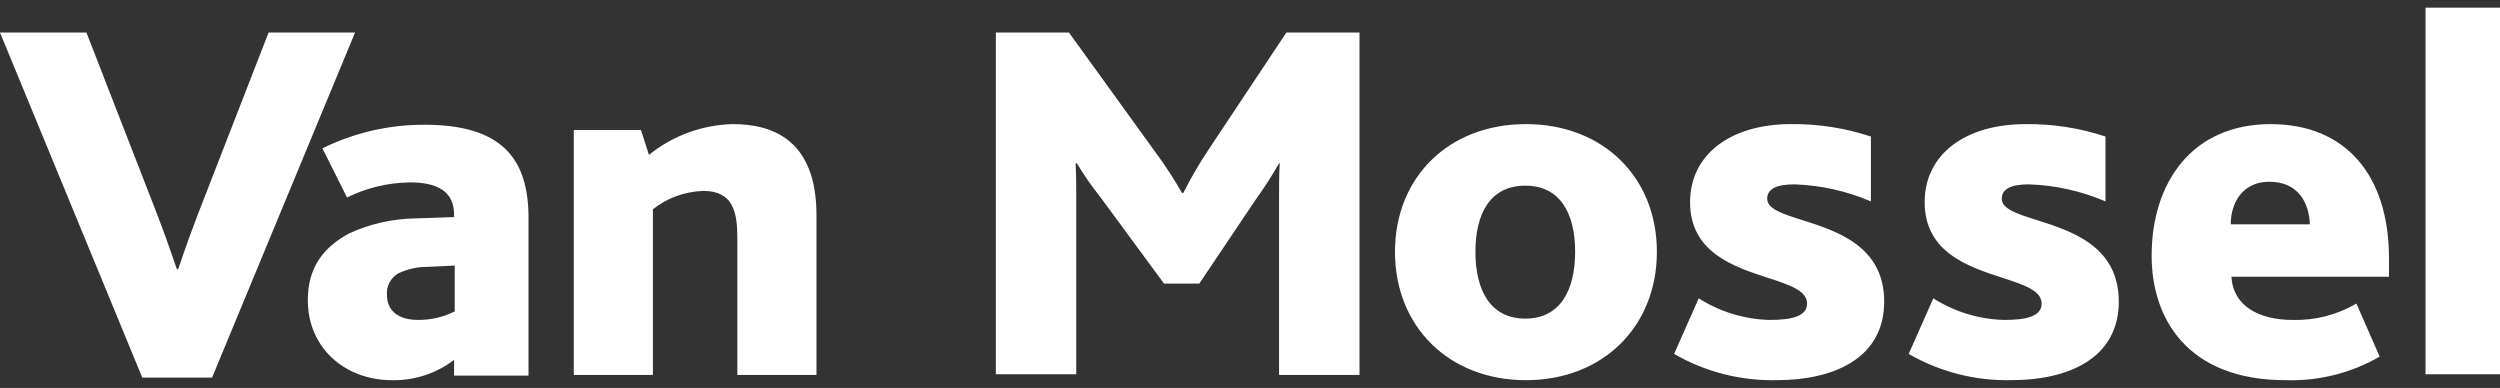 <svg width="232" height="36" viewBox="0 0 232 36" fill="none" xmlns="http://www.w3.org/2000/svg">
<rect x="0" y="0" width="232" height="36" fill="#333333" stroke="none"/>
<path id="logo" fill-rule="evenodd" clip-rule="evenodd" d="M225.09 0.711H232V34.734H225.09V0.711ZM0 3.021H8.021L14.19 18.877C15.054 21.073 15.794 23.146 16.412 24.976H16.535C17.152 23.146 17.893 21.071 18.756 18.877L24.925 3.021H32.948L19.68 35.039H13.203L0 3.021ZM53.247 12.064H59.482L60.222 14.374C62.418 12.595 65.154 11.589 67.996 11.517C71.7 11.517 75.769 12.976 75.769 19.968V34.794H68.426V22.092C68.426 19.724 68.056 17.717 65.279 17.717C63.57 17.767 61.924 18.364 60.591 19.418V34.794H53.247V12.064ZM99.201 3.021H92.476H92.414V34.734H99.876V18.329C99.876 17.475 99.876 16.194 99.814 15.157H99.938C100.584 16.241 101.306 17.281 102.097 18.268L108.023 26.319H111.293L116.537 18.512C117.316 17.433 118.037 16.313 118.696 15.158H118.758C118.696 16.133 118.696 17.414 118.696 18.573V34.796H126.161V3.021H119.375L112.159 13.877C111.295 15.17 110.512 16.514 109.814 17.902H109.691C108.941 16.596 108.117 15.334 107.221 14.121L99.201 3.021ZM129.453 23.368C129.453 16.44 134.451 11.517 141.606 11.517C148.76 11.517 153.758 16.44 153.758 23.368C153.758 30.297 148.76 35.28 141.606 35.28C134.451 35.28 129.453 30.297 129.453 23.368ZM146.173 23.368C146.173 19.843 144.815 17.23 141.546 17.23C138.276 17.23 136.919 19.843 136.919 23.368C136.919 26.893 138.276 29.567 141.546 29.567C144.815 29.567 146.172 26.894 146.172 23.368H146.173ZM164.242 29.69C161.896 29.635 159.611 28.941 157.641 27.684L155.357 32.844C158.253 34.517 161.565 35.36 164.92 35.277C170.044 35.277 174.853 33.332 174.853 27.984C174.853 22.833 170.441 21.435 167.241 20.421C165.422 19.845 163.995 19.393 163.995 18.445C163.995 17.594 164.735 17.108 166.524 17.108C168.969 17.192 171.375 17.728 173.619 18.688V12.67C171.234 11.88 168.732 11.49 166.216 11.516C160.543 11.516 156.838 14.375 156.838 18.751C156.838 23.431 160.894 24.751 164.048 25.778C166.055 26.431 167.697 26.966 167.697 28.171C167.697 29.325 166.34 29.69 164.242 29.69ZM179.411 27.684C181.381 28.941 183.666 29.635 186.012 29.69C188.11 29.69 189.466 29.325 189.466 28.171C189.466 26.966 187.825 26.431 185.818 25.778C182.664 24.751 178.608 23.431 178.608 18.751C178.608 14.375 182.312 11.517 187.985 11.517C190.501 11.49 193.004 11.88 195.389 12.67V18.688C193.145 17.728 190.738 17.192 188.294 17.108C186.504 17.108 185.764 17.594 185.764 18.445C185.764 19.393 187.191 19.845 189.011 20.421C192.21 21.435 196.623 22.833 196.623 27.984C196.623 33.332 191.814 35.277 186.69 35.277C183.334 35.36 180.022 34.517 177.127 32.844L179.411 27.684ZM207.078 25.679C207.235 28.432 209.689 29.69 212.751 29.69C214.832 29.748 216.886 29.221 218.674 28.171L220.833 33.094C218.201 34.615 215.185 35.374 212.134 35.282C202.942 35.282 199.672 29.508 199.672 23.734C199.672 16.927 203.435 11.518 210.715 11.518C217.625 11.518 221.698 16.198 221.698 23.977V25.679H207.078ZM210.59 16.866C213.305 16.866 214.292 18.871 214.354 20.816H207.012C207.012 18.811 208.121 16.866 210.59 16.866ZM36.4 35.281C38.475 35.317 40.5 34.652 42.138 33.397V34.855H49.046V20.208C49.046 14.678 46.517 11.578 39.422 11.578C36.124 11.561 32.869 12.31 29.921 13.766L32.204 18.324C34.025 17.427 36.029 16.949 38.066 16.926C40.595 16.926 42.138 17.777 42.138 19.904V20.148L38.498 20.269C36.385 20.309 34.304 20.785 32.39 21.667C30.045 22.943 28.565 24.767 28.565 27.866C28.565 32.181 31.896 35.281 36.4 35.281ZM36.954 25.374C37.798 24.968 38.728 24.759 39.668 24.767L42.197 24.645V28.898C41.148 29.428 39.984 29.699 38.804 29.688C37.015 29.688 35.905 28.899 35.905 27.319C35.883 26.931 35.969 26.545 36.154 26.202C36.339 25.86 36.615 25.573 36.954 25.374Z" fill="white"/>
</svg>
